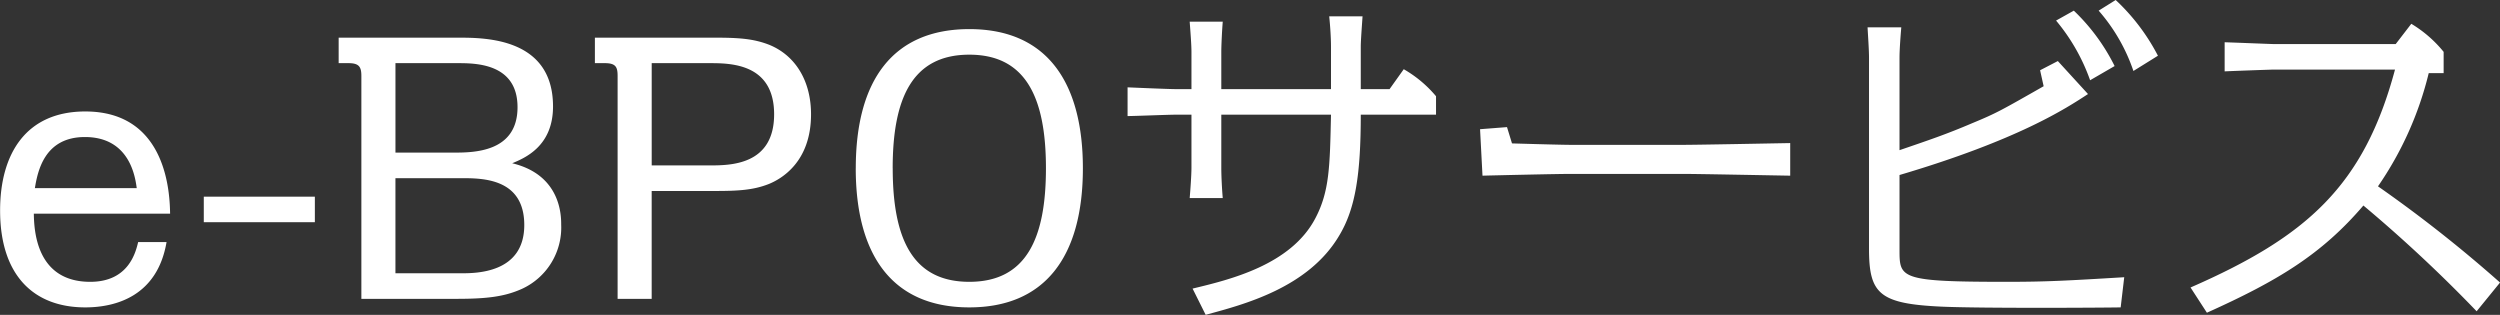 <svg xmlns="http://www.w3.org/2000/svg" width="380.377" height="47.91" viewBox="0 0 380.377 47.91">
  <rect x="0" y="0" width="380.377" height="47.91" fill="#333333" stroke="none"/>
  <defs>
    <style>
      .cls-1 {
        fill: #fff;
        fill-rule: evenodd;
      }
    </style>
  </defs>
  <path id="title_e_bpo_service.svg" class="cls-1" d="M908.944,3965.76c-0.054-2.64-.27-15.55-12.906-15.55-8.964,0-12.96,6.37-12.96,15.07,0,9.77,5.022,14.74,12.96,14.74,4.59,0,10.962-1.68,12.366-9.94h-4.32c-0.378,1.57-1.458,6.05-7.29,6.05-8.316,0-8.532-7.99-8.586-10.37h20.736Zm-20.574-3.89c0.432-2.59,1.458-7.77,7.614-7.77,6.912,0,7.668,6.26,7.884,7.77h-15.5Zm25.7,1.3v3.89h16.9v-3.89h-16.9Zm20.52-24.19v3.88h1.512c1.62,0,1.944.6,1.944,1.95v33.91h14.418c4.644,0,7.344-.32,9.99-1.51a10.261,10.261,0,0,0,5.994-9.77c0-1.3,0-7.56-7.452-9.35,1.944-.81,6.21-2.59,6.21-8.64,0-10.47-10.368-10.47-14.472-10.47H934.593Zm18.09,3.88c2.7,0,9.126,0,9.126,6.7,0,6.91-6.75,6.91-9.774,6.91h-8.8v-13.61h9.45Zm0.54,17.5c3.24,0,9.612,0,9.612,7.13,0,7.34-7.344,7.34-9.612,7.34h-9.99v-14.47h9.99Zm20.357-21.38v3.88h1.512c1.674,0,1.944.6,1.944,1.95v33.91h5.184v-16.41h9.5c3.564,0,5.94-.11,8.366-1.08,1.84-.76,6.38-3.3,6.38-10.59,0-5.08-2.38-8.96-6.38-10.58-2.372-.92-4.586-1.08-8.366-1.08H973.58Zm17.388,3.88c3.186,0,9.882,0,9.882,7.78s-6.7,7.78-9.882,7.78H982.22v-15.56h8.748Zm22.3,15.99c0,12.96,5.35,21.17,17.28,21.17,11.39,0,17.28-7.56,17.28-21.17,0-12.64-5.13-21.17-17.28-21.17C1018.89,3937.68,1013.27,3945.51,1013.27,3958.85Zm5.62,0c0-10.53,2.91-17.28,11.66-17.28,8.42,0,11.66,6.26,11.66,17.28,0,10.64-2.97,17.28-11.66,17.28C1022.02,3976.13,1018.89,3969.76,1018.89,3958.85Zm66.69-12.04h-16.69v-5.62c0-1.08.11-3.24,0.22-4.64h-5.03c0.11,1.51.27,3.45,0.27,4.64v5.62h-2.43c-1.02,0-6.15-.22-7.29-0.27v4.37c1.03,0,6.16-.21,7.29-0.21h2.43v8.04c0,1.14-.16,3.35-0.27,4.65h5.03c-0.11-1.3-.22-3.24-0.22-4.65v-8.04h16.69c-0.17,7.83-.22,11.66-2.38,15.76-3.73,7.13-13.07,9.35-18.68,10.7l1.99,3.99c5.78-1.56,15.61-4.1,20.31-12.04,2.48-4.1,3.29-9.34,3.29-18.41h11.45v-2.81a18.26,18.26,0,0,0-4.91-4.11l-2.16,3.03h-4.38v-6.43c0-.97.16-2.97,0.27-4.64h-5.07c0.16,1.56.27,3.34,0.27,4.64v6.43Zm22.68,6.1,0.37,7.07c1.89-.05,11.34-0.27,13.5-0.27h16.96c2.27,0,13.34.22,16.36,0.27v-4.96c-2.86.05-14.04,0.27-16.36,0.27h-16.96c-1.51,0-7.29-.17-9.01-0.22l-0.76-2.48Zm63.82,6.97c18.09-5.35,25.38-10.16,28.68-12.32l-4.59-5.02-2.7,1.4,0.54,2.43c-6.37,3.62-7.08,4.06-10.86,5.62-4.05,1.73-6.64,2.59-11.07,4.11v-14.05c0-1.29.17-3.45,0.27-4.64h-5.13c0.06,1.19.22,3.4,0.22,4.64v29.06c0,6.86,1.57,8.37,11.12,8.8,6.16,0.27,24.47.16,27.17,0.11l0.54-4.59c-8.97.54-11.88,0.7-17.99,0.7-16.2,0-16.2-.54-16.2-4.91v-11.34Zm39.32-18.15a31.275,31.275,0,0,0-6.43-8.48l-2.59,1.62a27.152,27.152,0,0,1,5.29,9.18Zm-6.59,1.57a30.211,30.211,0,0,0-6.21-8.43l-2.7,1.51a29.387,29.387,0,0,1,5.18,9.08Zm58.64,32.94a204.525,204.525,0,0,0-18.57-14.64,51.83,51.83,0,0,0,7.72-17.22h2.27v-3.24a18.786,18.786,0,0,0-4.92-4.27l-2.37,3.08h-18.74c-0.22,0-6.97-.27-7.29-0.27v4.43c1.13-.06,7.07-0.27,7.29-0.27h18.63c-4.75,17.71-13.45,25.43-31.11,33.15l2.49,3.84c10.8-4.86,17.44-8.86,23.81-16.31a217.928,217.928,0,0,1,17.23,16.09Z" transform="translate(-883.063 -3933.25)"/>
</svg>
